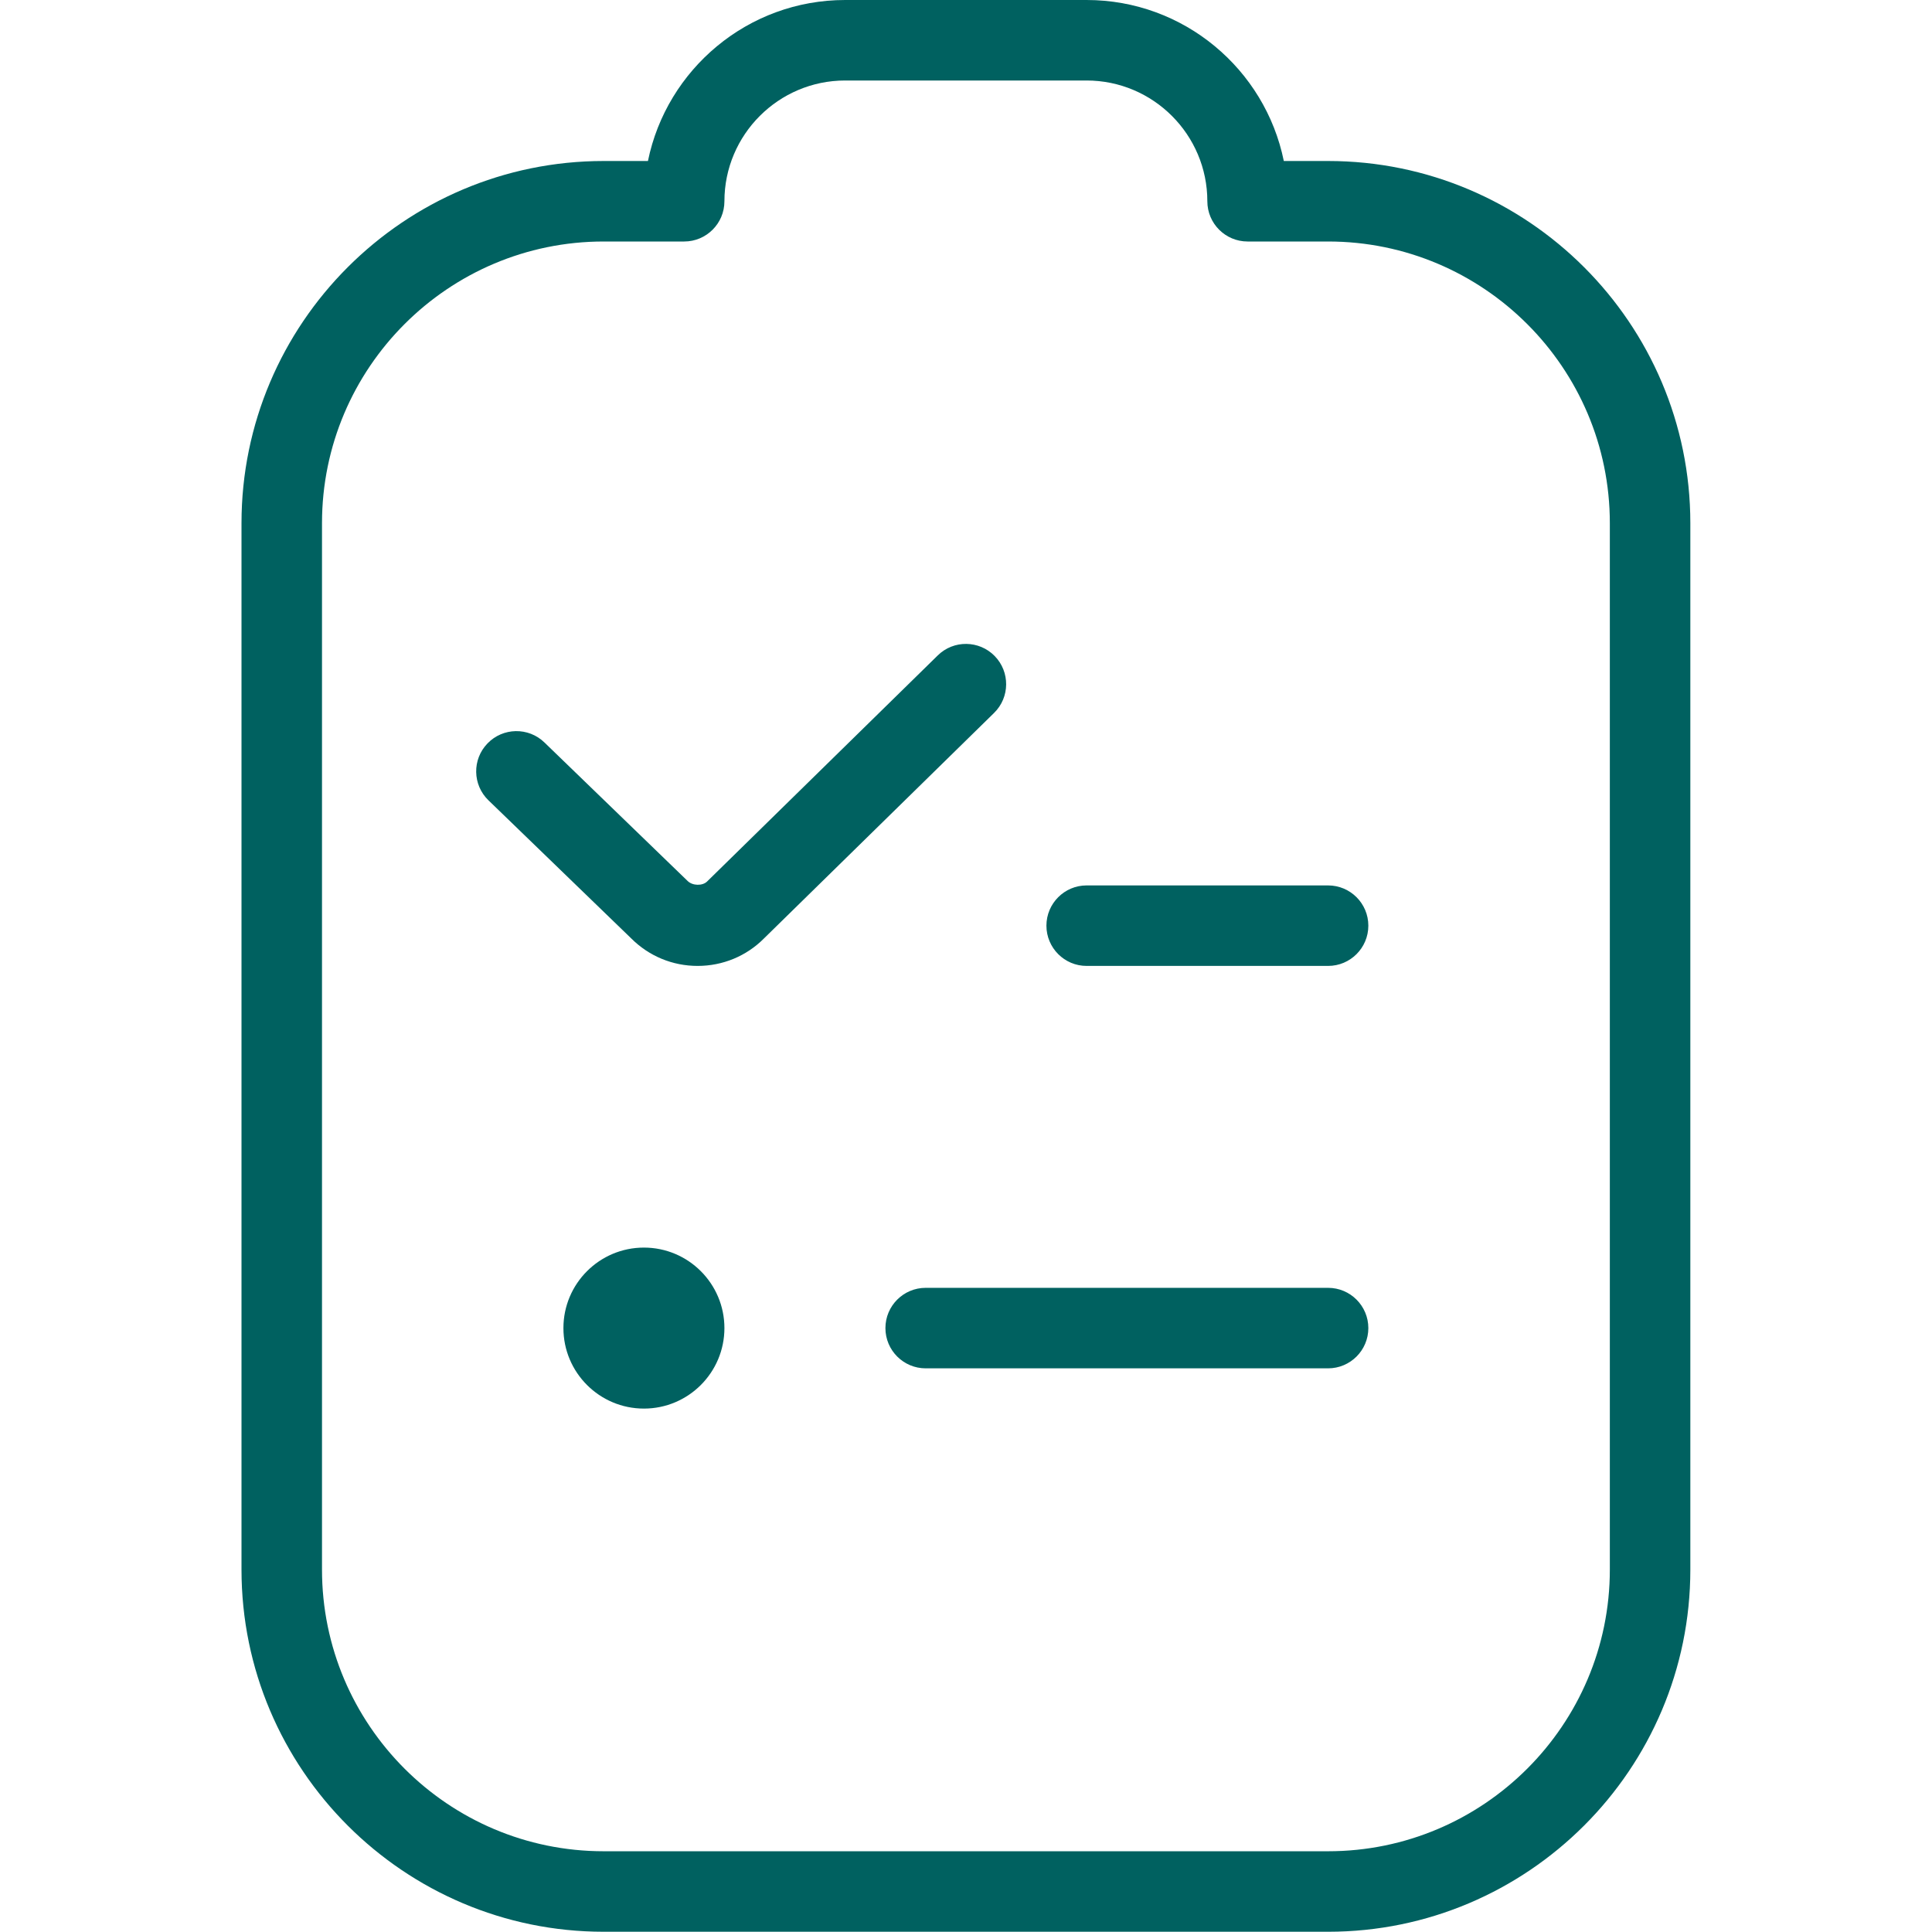 <?xml version="1.0" encoding="UTF-8"?> <svg xmlns="http://www.w3.org/2000/svg" viewBox="0 0 24.00 24.00" data-guides="{&quot;vertical&quot;:[],&quot;horizontal&quot;:[]}"><path fill="#006160" stroke="none" fill-opacity="1" stroke-width="1" stroke-opacity="1" color="rgb(51, 51, 51)" id="tSvg1951aabb32a" title="Path 7" d="M16.498 11.999C15.498 11.999 14.498 11.999 13.498 11.999C13.223 11.999 12.999 11.775 12.999 11.499C12.999 11.223 13.223 10.999 13.498 10.999C14.498 10.999 15.498 10.999 16.498 10.999C16.774 10.999 16.998 11.223 16.998 11.499C16.998 11.775 16.774 11.999 16.498 11.999ZM16.998 16.498C16.998 16.222 16.774 15.998 16.498 15.998C14.832 15.998 13.165 15.998 11.499 15.998C11.223 15.998 10.999 16.222 10.999 16.498C10.999 16.774 11.223 16.998 11.499 16.998C13.165 16.998 14.832 16.998 16.498 16.998C16.774 16.998 16.998 16.774 16.998 16.498ZM20.998 19.498C20.998 15.165 20.998 10.832 20.998 6.499C20.998 4.019 18.979 2 16.498 2C16.315 2 16.132 2 15.948 2C15.716 0.86 14.706 0 13.498 0C12.499 0 11.499 0 10.499 0C9.291 0 8.282 0.86 8.049 2C7.866 2 7.683 2 7.499 2C5.019 2 3 4.019 3 6.499C3 10.832 3 15.165 3 19.498C3 21.979 5.019 23.997 7.499 23.997C10.499 23.997 13.498 23.997 16.498 23.997C18.979 23.997 20.998 21.979 20.998 19.498ZM8.499 3C8.775 3 8.999 2.776 8.999 2.5C8.999 1.673 9.672 1 10.499 1C11.499 1 12.499 1 13.498 1C14.325 1 14.998 1.673 14.998 2.5C14.998 2.776 15.222 3 15.498 3C15.832 3 16.165 3 16.498 3C18.428 3 19.998 4.569 19.998 6.499C19.998 10.832 19.998 15.165 19.998 19.498C19.998 21.428 18.428 22.997 16.498 22.997C13.498 22.997 10.499 22.997 7.499 22.997C5.569 22.997 4 21.428 4 19.498C4 15.165 4 10.832 4 6.499C4 4.569 5.569 3 7.499 3C7.832 3 8.166 3 8.499 3ZM7.999 15.498C7.447 15.498 6.999 15.946 6.999 16.498C6.999 17.05 7.447 17.498 7.999 17.498C8.551 17.498 8.999 17.05 8.999 16.498C8.999 15.946 8.551 15.498 7.999 15.498ZM9.487 11.661C10.441 10.726 11.395 9.791 12.349 8.856C12.546 8.663 12.549 8.346 12.356 8.149C12.163 7.952 11.846 7.948 11.649 8.142C10.694 9.078 9.739 10.014 8.784 10.95C8.728 11.006 8.604 11.005 8.542 10.944C7.949 10.37 7.356 9.797 6.763 9.223C6.565 9.031 6.248 9.036 6.056 9.235C5.864 9.433 5.869 9.75 6.068 9.942C6.659 10.514 7.25 11.085 7.841 11.657C8.061 11.877 8.354 11.999 8.666 11.999C8.978 11.999 9.271 11.877 9.487 11.661Z"></path><defs></defs></svg> 